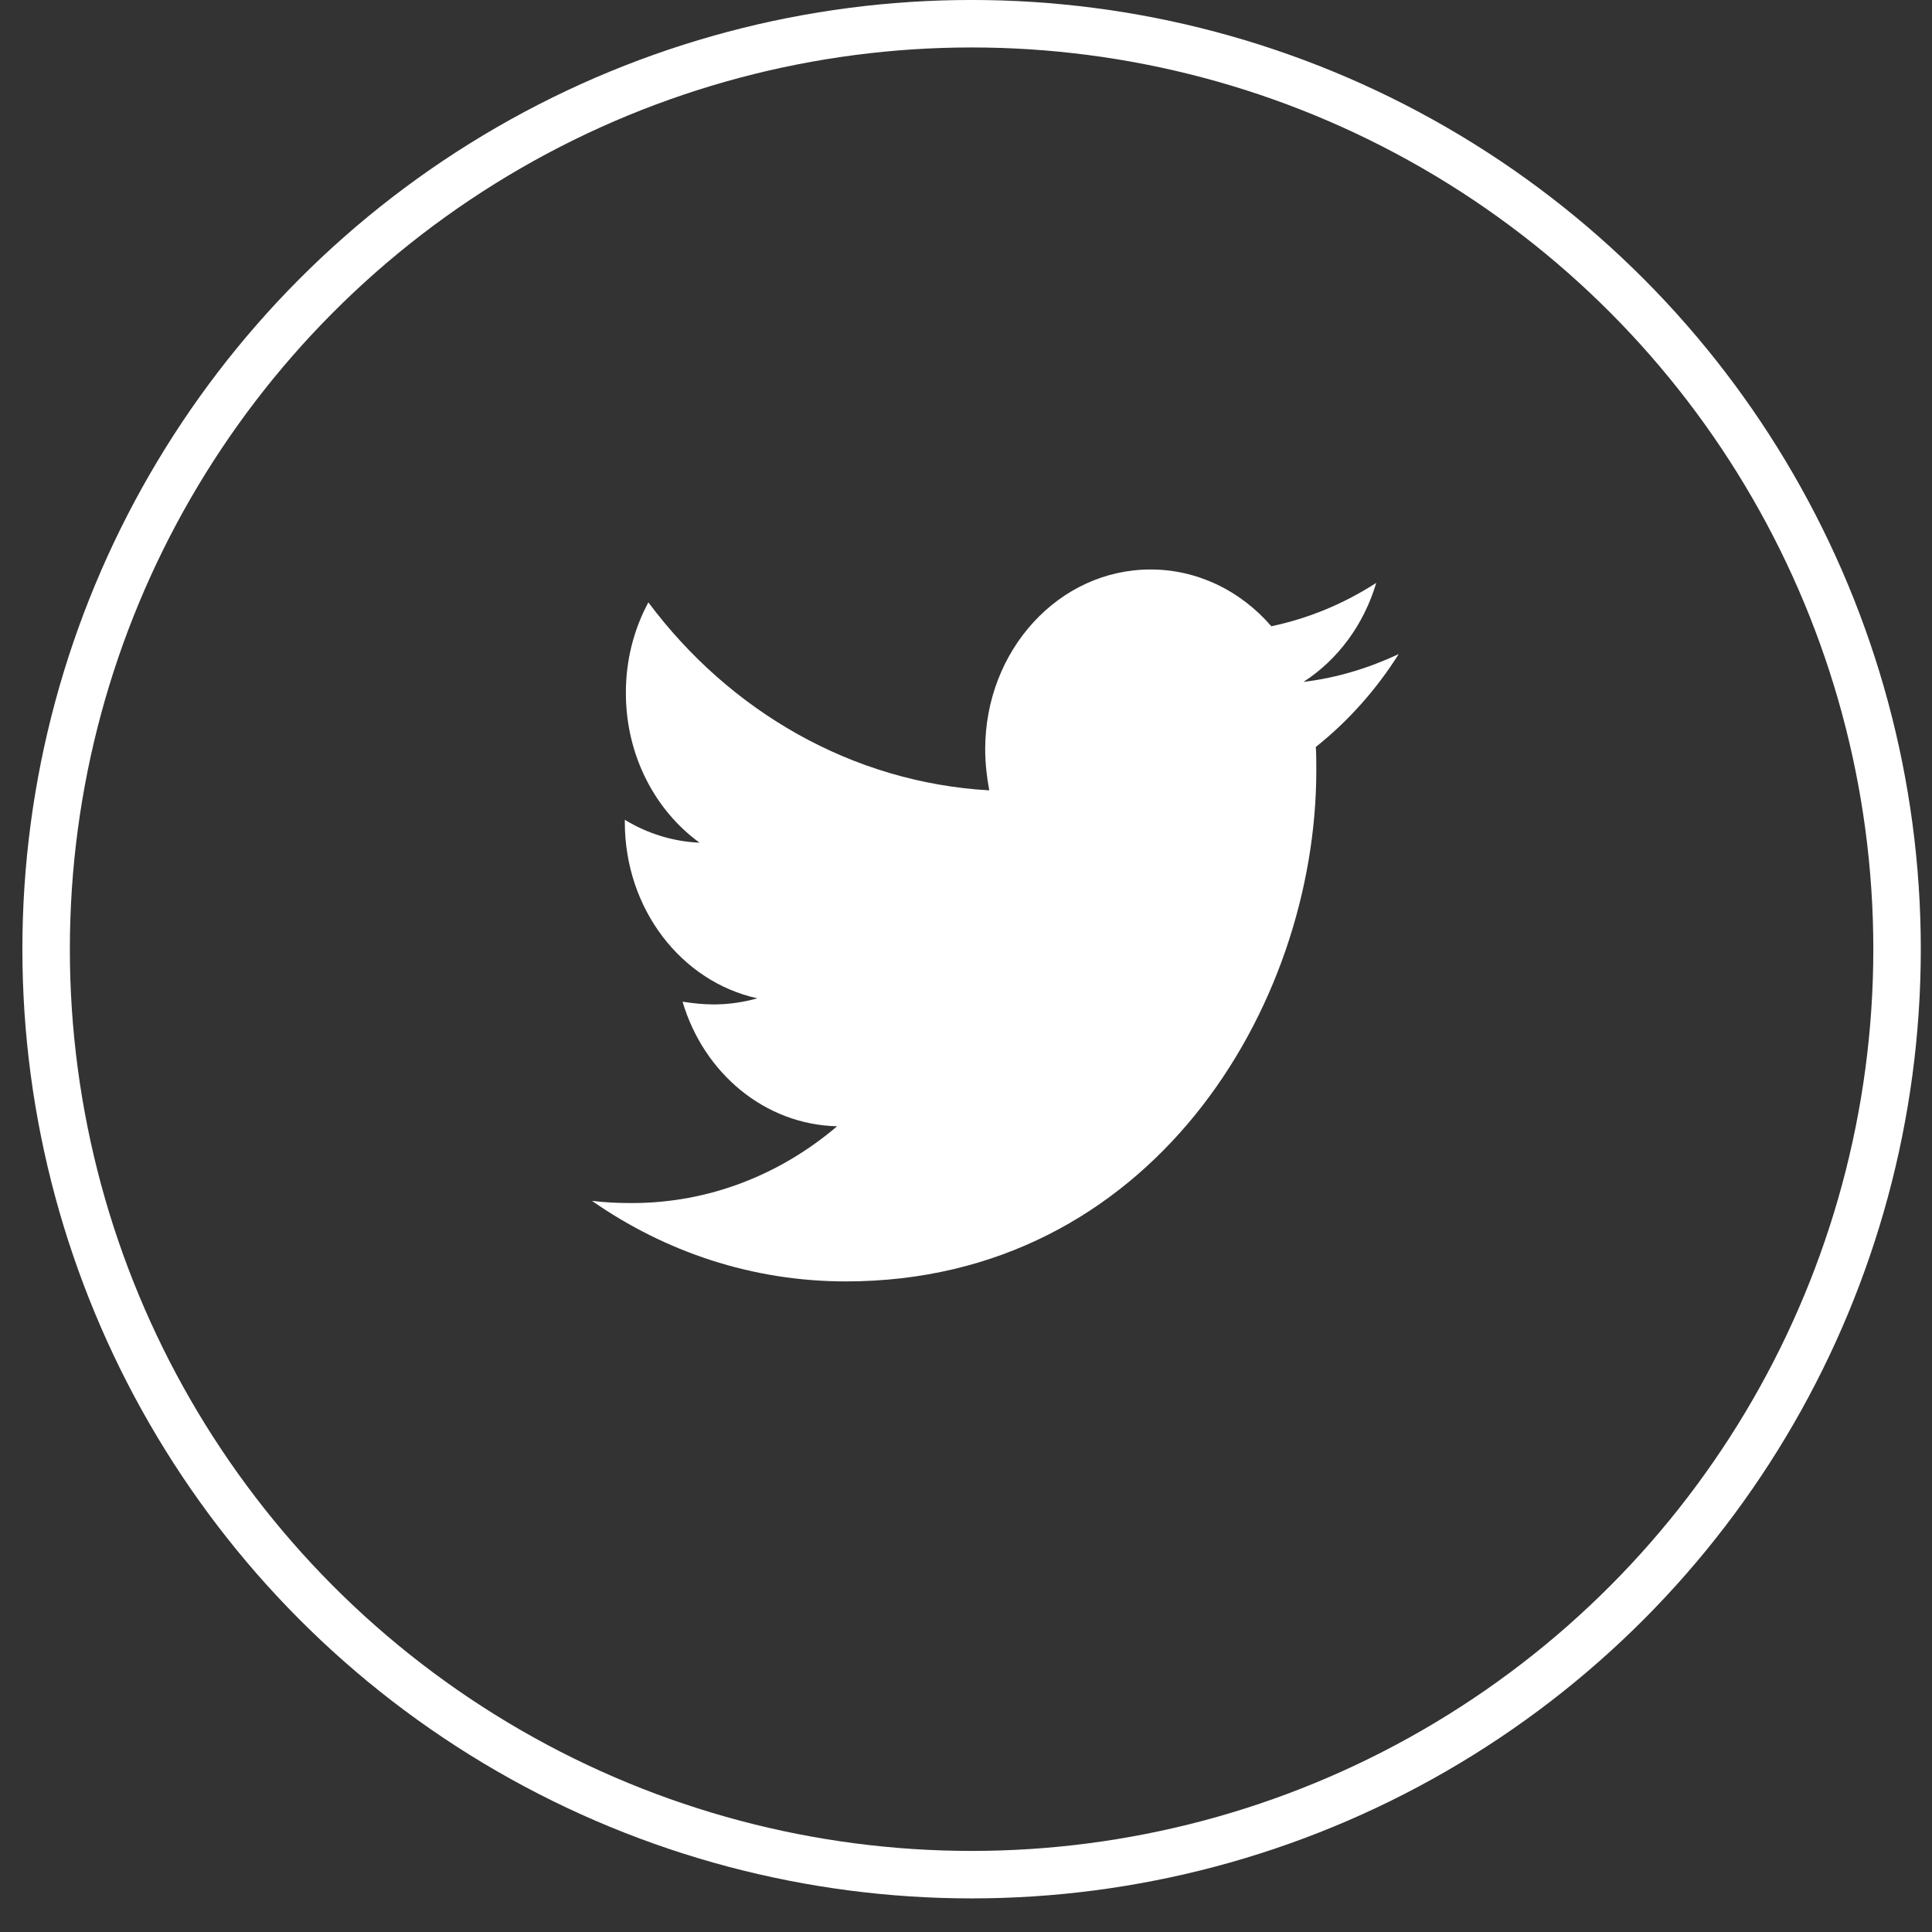 <svg width="47" height="47" viewBox="0 0 47 47" fill="none" xmlns="http://www.w3.org/2000/svg">
    <rect x="0" y="0" width="47" height="47" fill="#333333" stroke="none"/>
    <circle cx="23.636" cy="23.091" r="22.514" stroke="white" stroke-width="1.155"/>
    <path d="M34.027 15.912C33.305 16.25 32.52 16.493 31.711 16.588C32.551 16.046 33.18 15.19 33.48 14.18C32.692 14.689 31.828 15.046 30.928 15.235C30.551 14.798 30.096 14.45 29.591 14.213C29.085 13.975 28.54 13.853 27.989 13.854C25.76 13.854 23.967 15.817 23.967 18.225C23.967 18.563 24.005 18.901 24.066 19.227C20.729 19.037 17.752 17.305 15.773 14.654C15.412 15.323 15.223 16.084 15.226 16.86C15.226 18.376 15.935 19.713 17.018 20.5C16.38 20.473 15.757 20.282 15.2 19.944V19.998C15.2 22.122 16.582 23.882 18.424 24.286C18.078 24.384 17.722 24.434 17.365 24.435C17.103 24.435 16.855 24.407 16.605 24.368C17.115 26.1 18.599 27.358 20.365 27.399C18.983 28.575 17.252 29.267 15.372 29.267C15.034 29.267 14.723 29.254 14.4 29.213C16.183 30.455 18.299 31.173 20.578 31.173C27.975 31.173 32.022 24.517 32.022 18.74C32.022 18.55 32.022 18.361 32.01 18.171C32.794 17.549 33.48 16.778 34.027 15.912Z" fill="white"/>
</svg>

